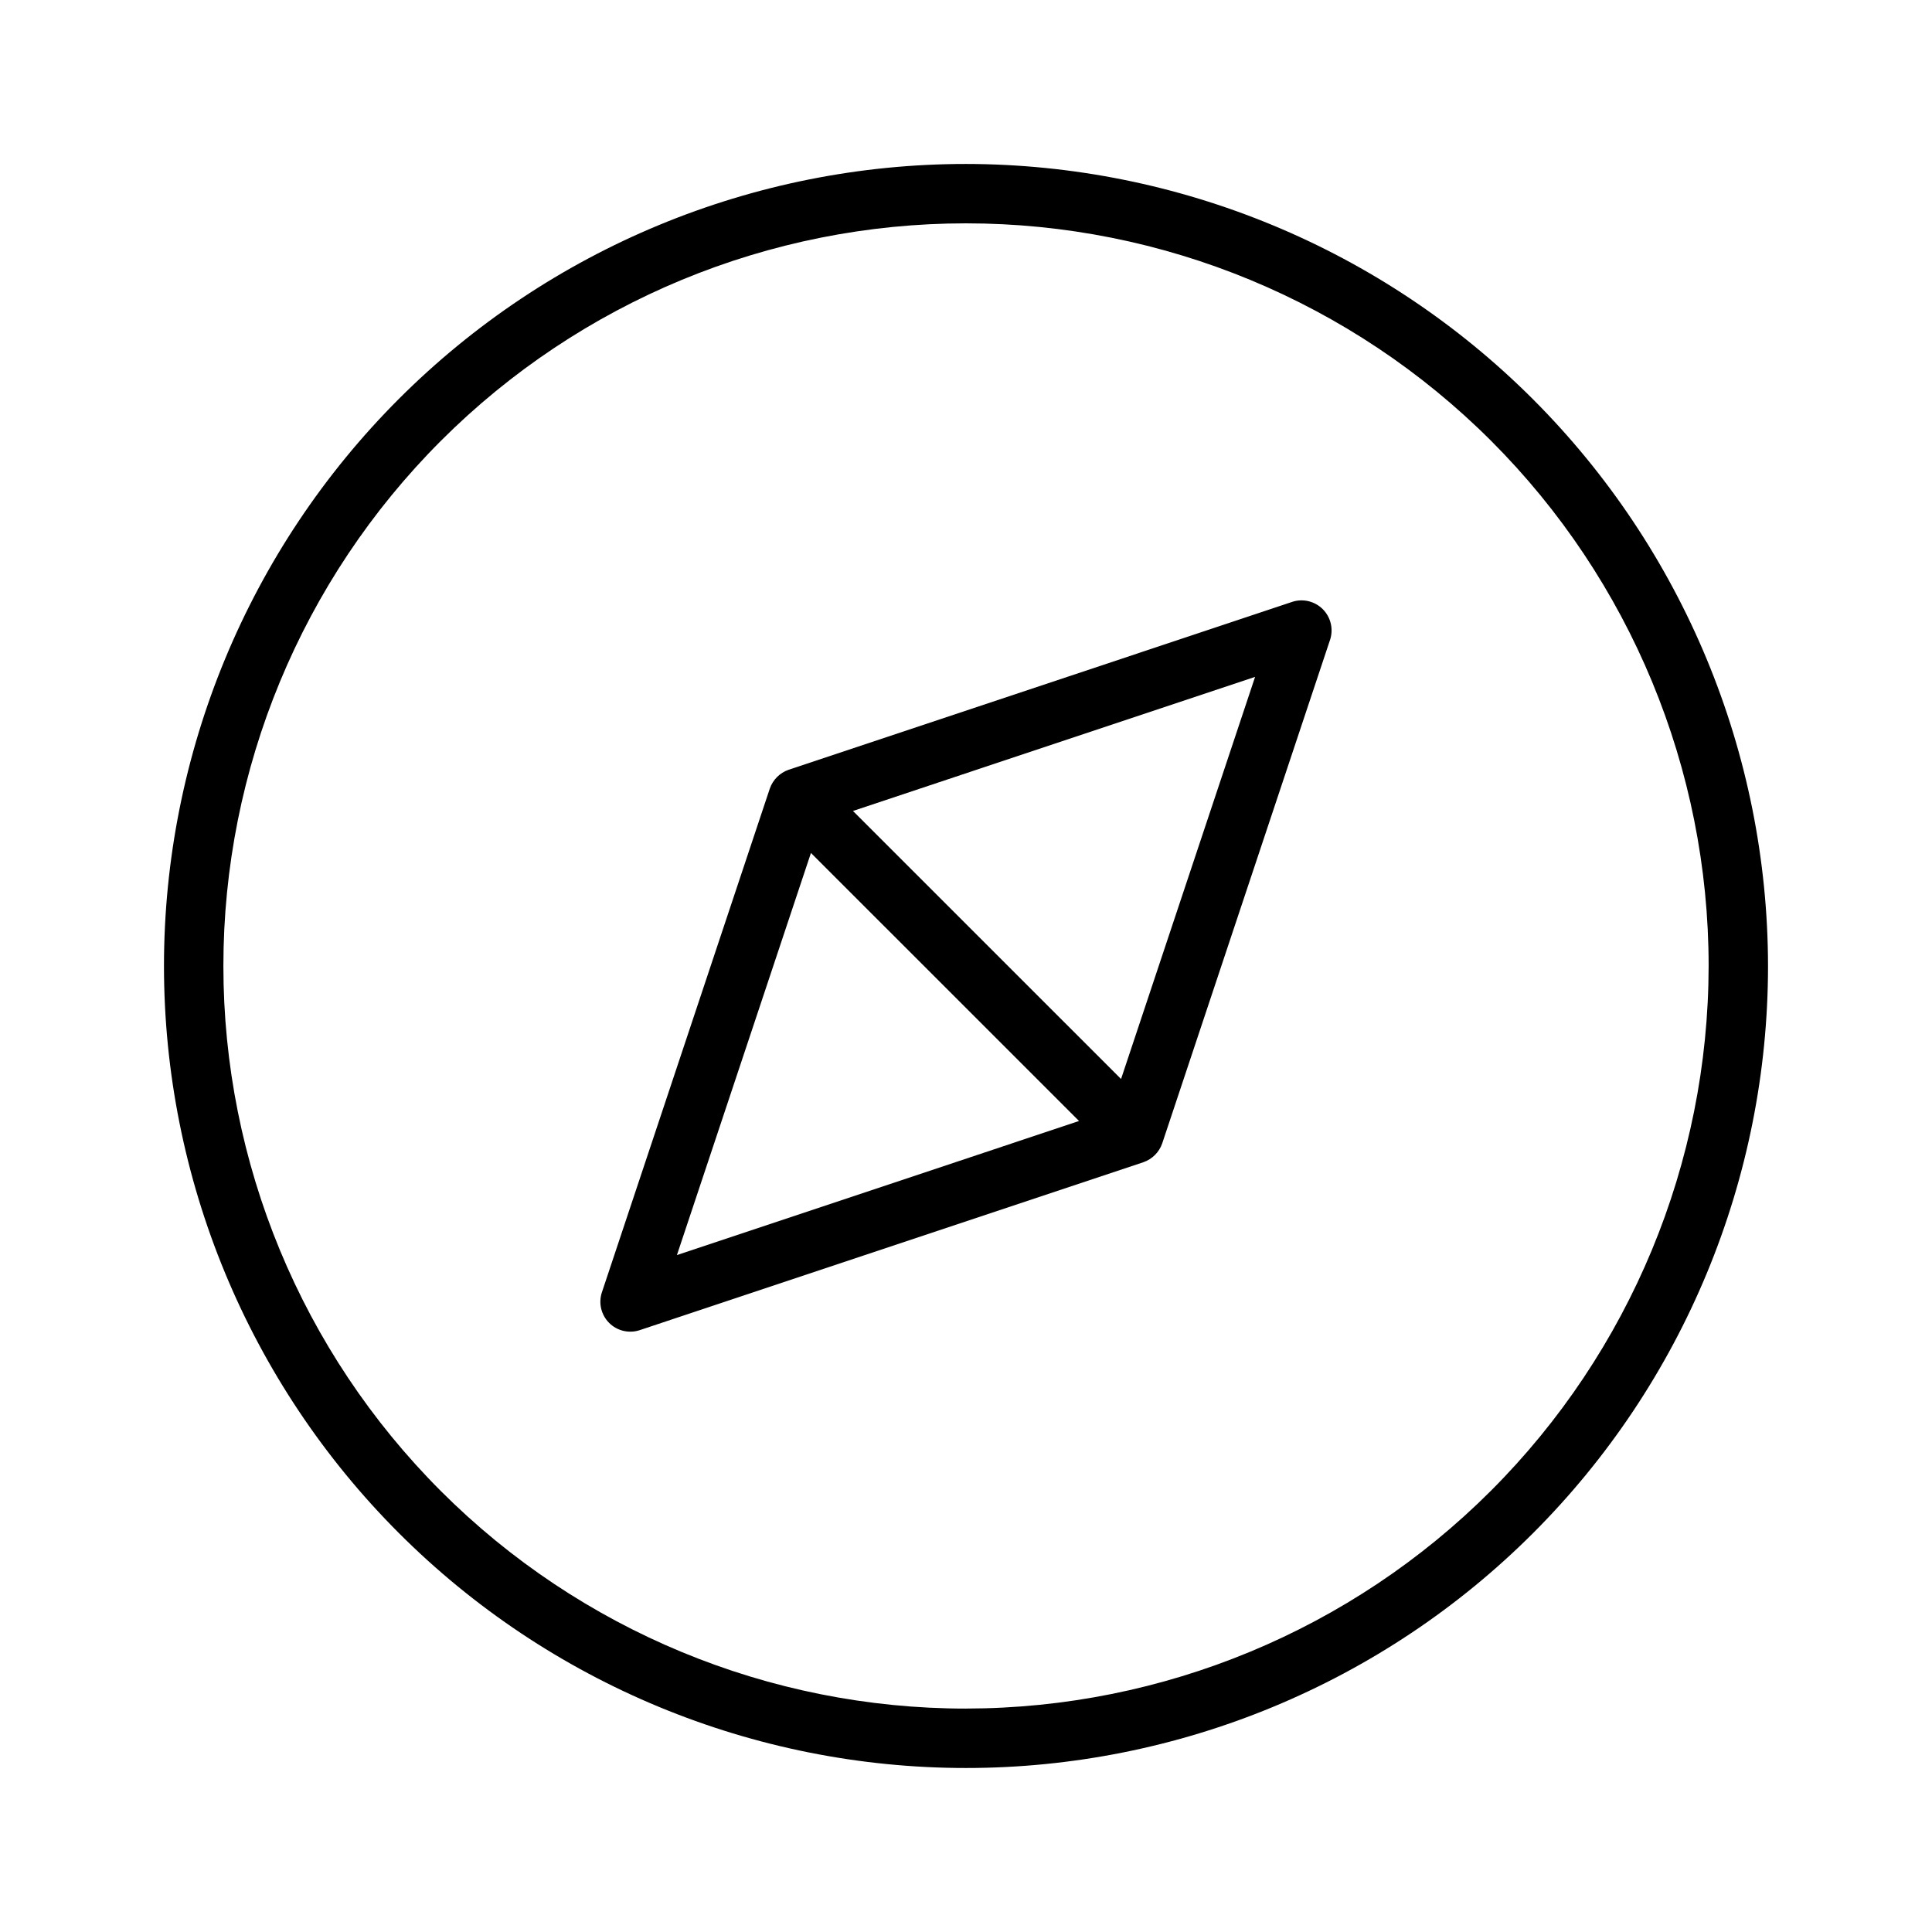 <?xml version="1.0" encoding="UTF-8"?>
<!-- Uploaded to: ICON Repo, www.iconrepo.com, Generator: ICON Repo Mixer Tools -->
<svg fill="#000000" width="800px" height="800px" version="1.1" viewBox="144 144 512 512" xmlns="http://www.w3.org/2000/svg">
 <g>
  <path d="m400 187.45c-56.371 0-110.43 22.395-150.29 62.254s-62.254 93.922-62.254 150.29c0 56.367 22.395 110.43 62.254 150.29 39.859 39.859 93.922 62.254 150.29 62.254 56.367 0 110.43-22.395 150.29-62.254 39.859-39.859 62.254-93.922 62.254-150.29-0.062-56.352-22.477-110.38-62.32-150.22-39.848-39.848-93.875-62.262-150.22-62.324zm0 409.34v0.004c-52.195 0-102.25-20.734-139.16-57.645-36.906-36.906-57.641-86.965-57.641-139.16 0-52.195 20.734-102.25 57.641-139.16s86.965-57.641 139.16-57.641c52.191 0 102.25 20.734 139.16 57.641 36.91 36.906 57.645 86.965 57.645 139.16-0.059 52.176-20.812 102.2-57.707 139.09s-86.918 57.648-139.09 57.707z"/>
  <path d="m486.57 303.46-133.59 44.543v-0.004c-2.328 0.816-4.16 2.652-4.973 4.981l-44.527 133.59c-0.898 2.824-0.148 5.914 1.949 8.012 2.094 2.094 5.184 2.848 8.008 1.953l133.59-44.543c2.332-0.812 4.164-2.648 4.973-4.981l44.527-133.59c0.871-2.82 0.109-5.891-1.977-7.981-2.09-2.086-5.16-2.852-7.981-1.98zm-163.18 173.15 35.52-106.57 71.047 71.035zm117.7-46.664-71.047-71.035 106.57-35.531z"/>
 </g>
</svg>